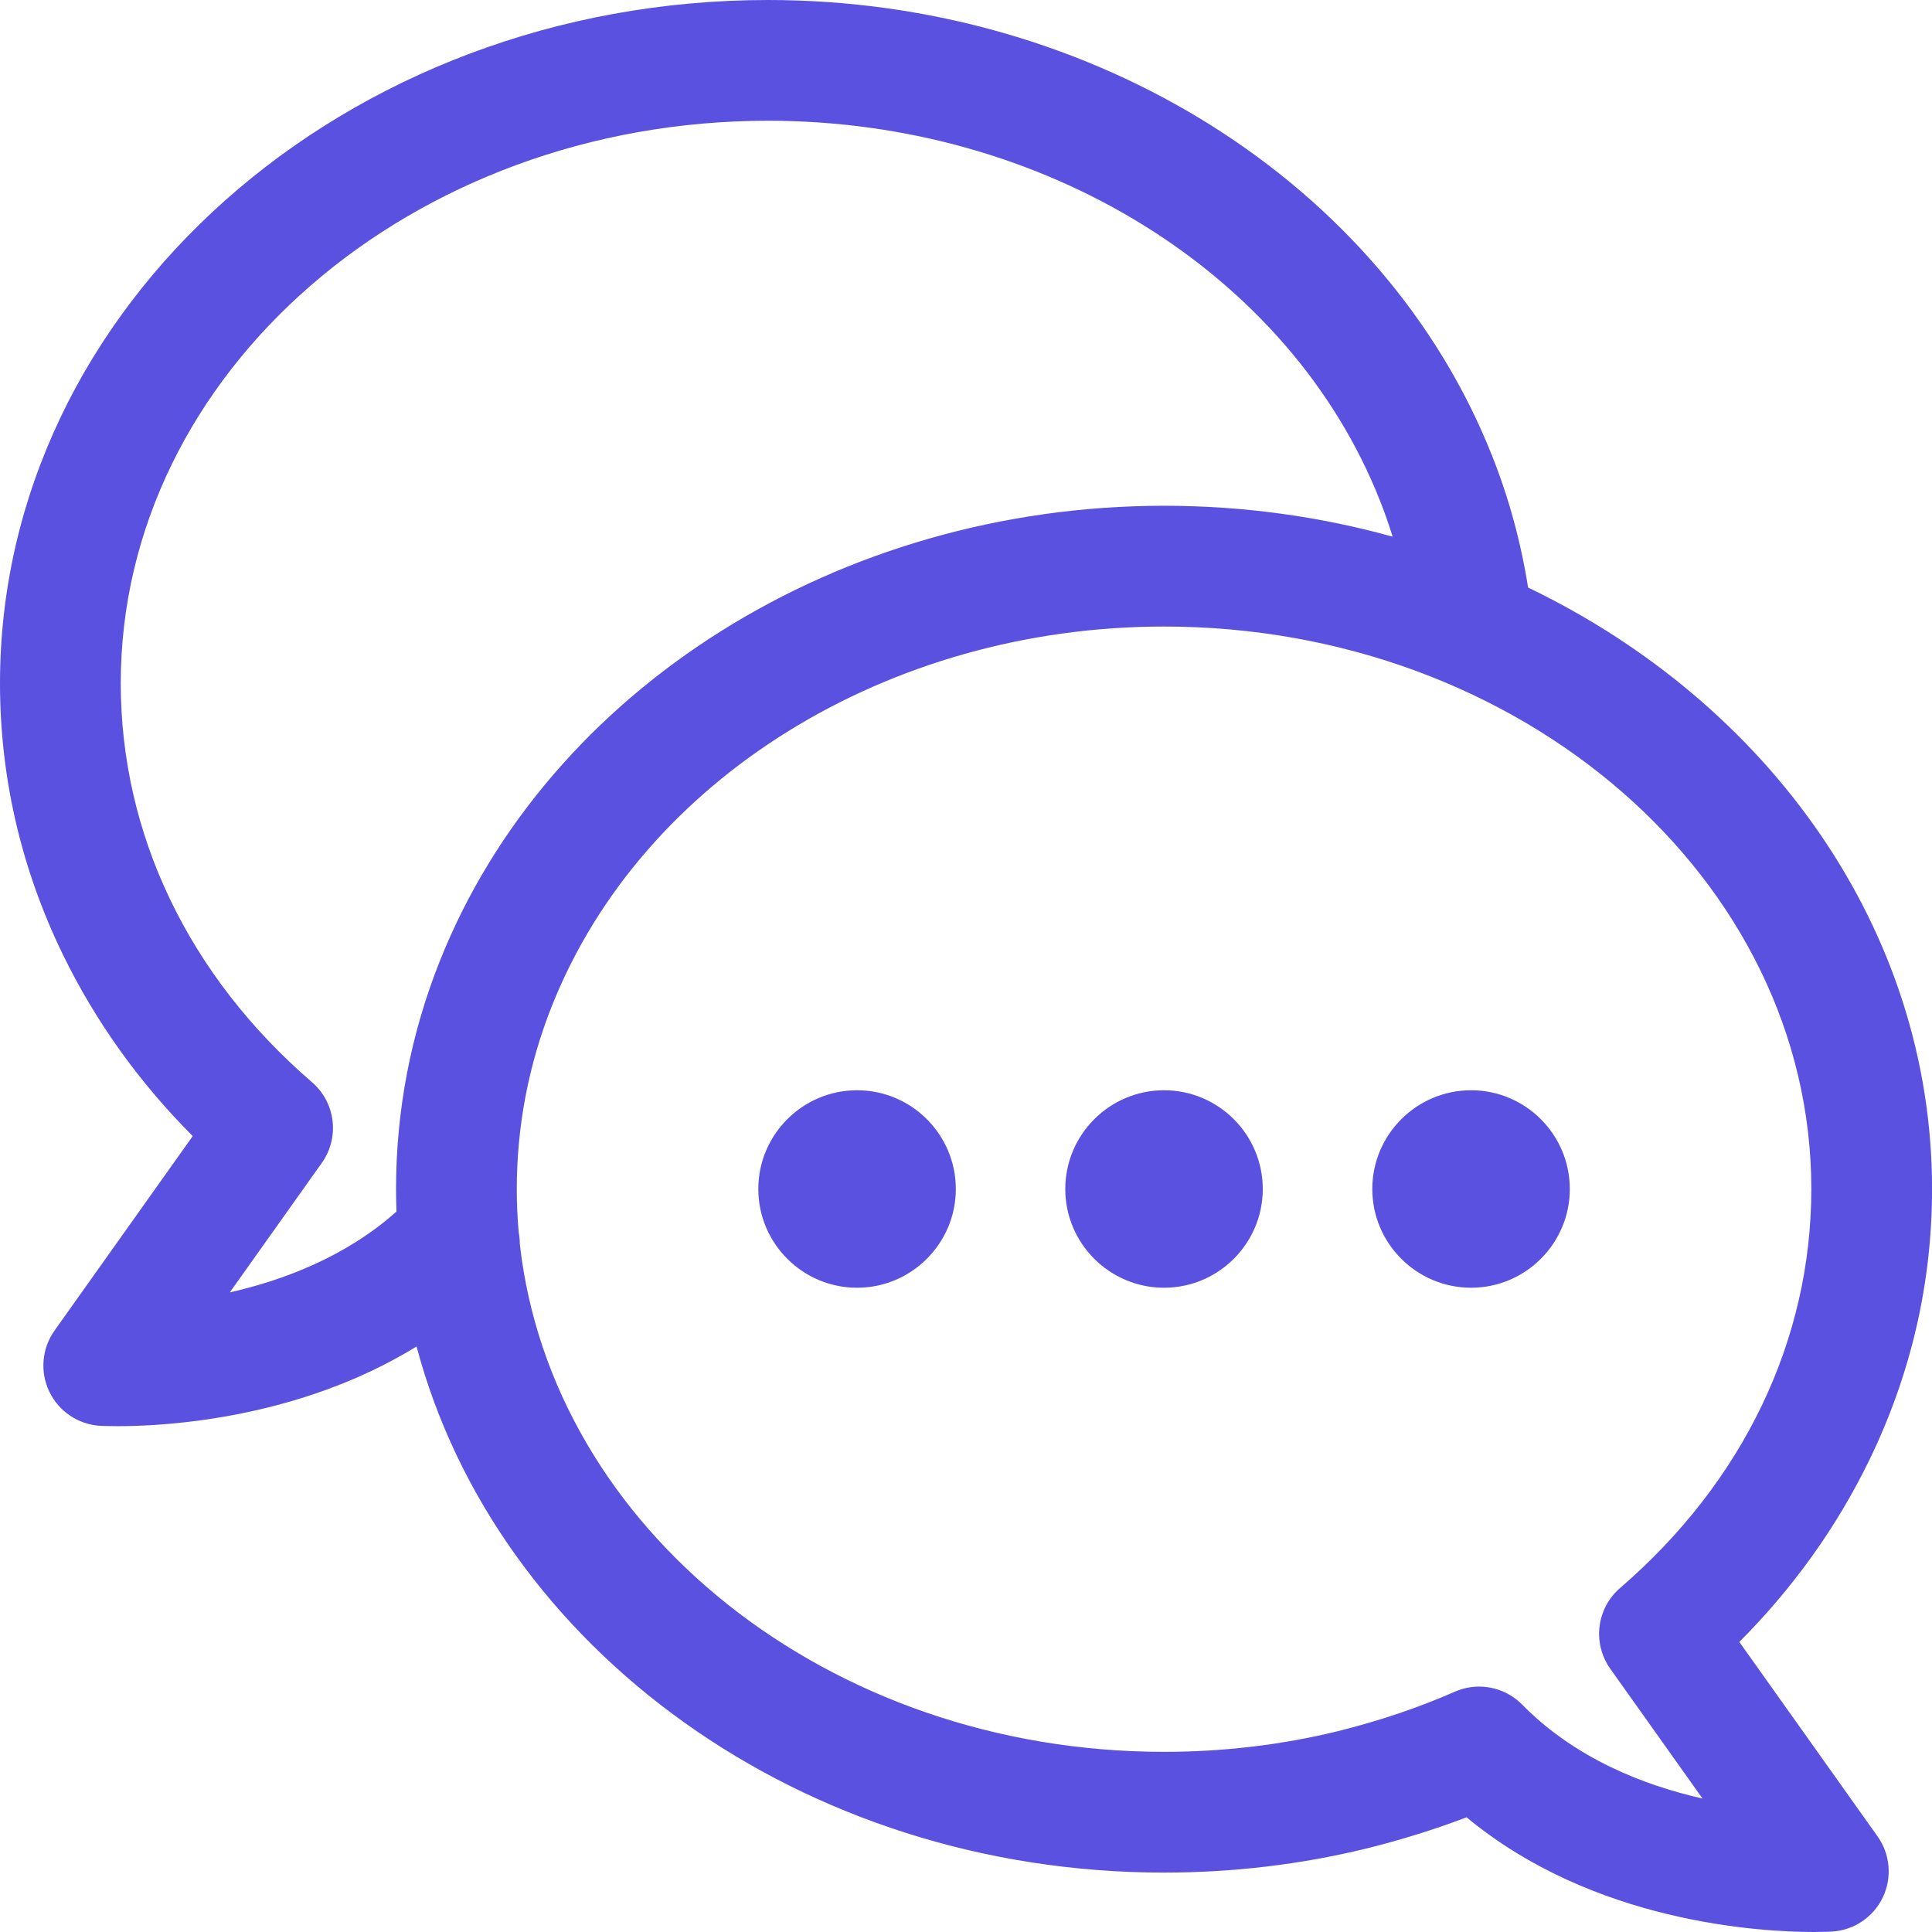 <svg width="64" height="64" viewBox="0 0 64 64" fill="none" xmlns="http://www.w3.org/2000/svg">
<g clip-path="url(#clip0_2_234)">
<path d="M28.391 42.658C30.195 42.658 31.663 41.19 31.663 39.388C31.663 37.584 30.195 36.116 28.391 36.116C26.587 36.116 25.12 37.585 25.12 39.388C25.12 41.19 26.587 42.658 28.391 42.658Z" fill="#5A51E0"/>
<path d="M41.831 39.388C41.831 41.19 40.364 42.658 38.56 42.658C36.756 42.658 35.289 41.19 35.289 39.388C35.289 37.585 36.756 36.116 38.56 36.116C40.364 36.116 41.831 37.584 41.831 39.388Z" fill="#5A51E0"/>
<path d="M48.731 42.658C50.535 42.658 52.002 41.19 52.002 39.388C52.002 37.584 50.535 36.116 48.731 36.116C46.927 36.116 45.459 37.585 45.459 39.388C45.459 41.19 46.927 42.658 48.731 42.658Z" fill="#5A51E0"/>
<path fill-rule="evenodd" clip-rule="evenodd" d="M61.911 48.393C60.837 50.596 59.397 52.606 57.618 54.391L62.196 60.831C62.617 61.425 62.684 62.2 62.369 62.856C62.054 63.513 61.407 63.945 60.68 63.986L60.676 63.986C60.622 63.989 60.419 64 60.096 64C58.3 64 52.797 63.694 48.582 60.201C47.522 60.604 46.409 60.951 45.258 61.236C43.087 61.765 40.837 62.032 38.56 62.032C26.545 62.032 16.449 54.583 13.799 44.604C9.895 47.008 5.48 47.244 3.908 47.244C3.575 47.244 3.37 47.234 3.323 47.232C2.596 47.191 1.949 46.757 1.634 46.101C1.319 45.446 1.385 44.669 1.806 44.077L6.384 37.635C4.605 35.851 3.165 33.84 2.091 31.637C0.704 28.79 0 25.76 0 22.632C0 10.153 11.413 0 25.442 0C36.208 0 45.843 6.06 49.421 15.082C49.979 16.478 50.38 17.95 50.62 19.463C58.581 23.291 64.002 30.786 64.002 39.388C64.002 42.514 63.299 45.544 61.911 48.393ZM13.134 40.134C13.126 39.89 13.119 39.645 13.119 39.4C13.119 36.794 13.608 34.248 14.571 31.832C18.161 22.815 27.802 16.754 38.56 16.754C41.197 16.754 43.74 17.113 46.133 17.778C46.005 17.367 45.863 16.959 45.704 16.562C42.724 9.045 34.583 4 25.442 4C13.619 4 4 12.358 4 22.632C4 27.634 6.25 32.329 10.337 35.851C11.118 36.525 11.258 37.683 10.66 38.524L7.613 42.812C9.398 42.407 11.462 41.625 13.134 40.134ZM48.997 55.871C49.523 55.871 50.039 56.078 50.425 56.468C52.178 58.252 54.456 59.14 56.398 59.579L53.342 55.28C52.745 54.438 52.885 53.28 53.666 52.606C57.752 49.083 60.002 44.389 60.002 39.388C60.002 29.114 50.383 20.755 38.56 20.755C29.425 20.755 21.277 25.802 18.287 33.312C17.512 35.256 17.119 37.304 17.119 39.4C17.119 39.875 17.141 40.347 17.181 40.813C17.206 40.939 17.219 41.068 17.219 41.199C18.265 50.632 27.436 58.032 38.56 58.032C40.518 58.032 42.45 57.803 44.304 57.351C45.677 57.011 46.987 56.57 48.193 56.04C48.452 55.926 48.726 55.871 48.997 55.871Z" fill="#5A51E0"/>
</g>
<defs>
<clipPath id="clip0_2_234">
<rect width="64" height="64" fill="white"/>
</clipPath>
</defs>
</svg>
